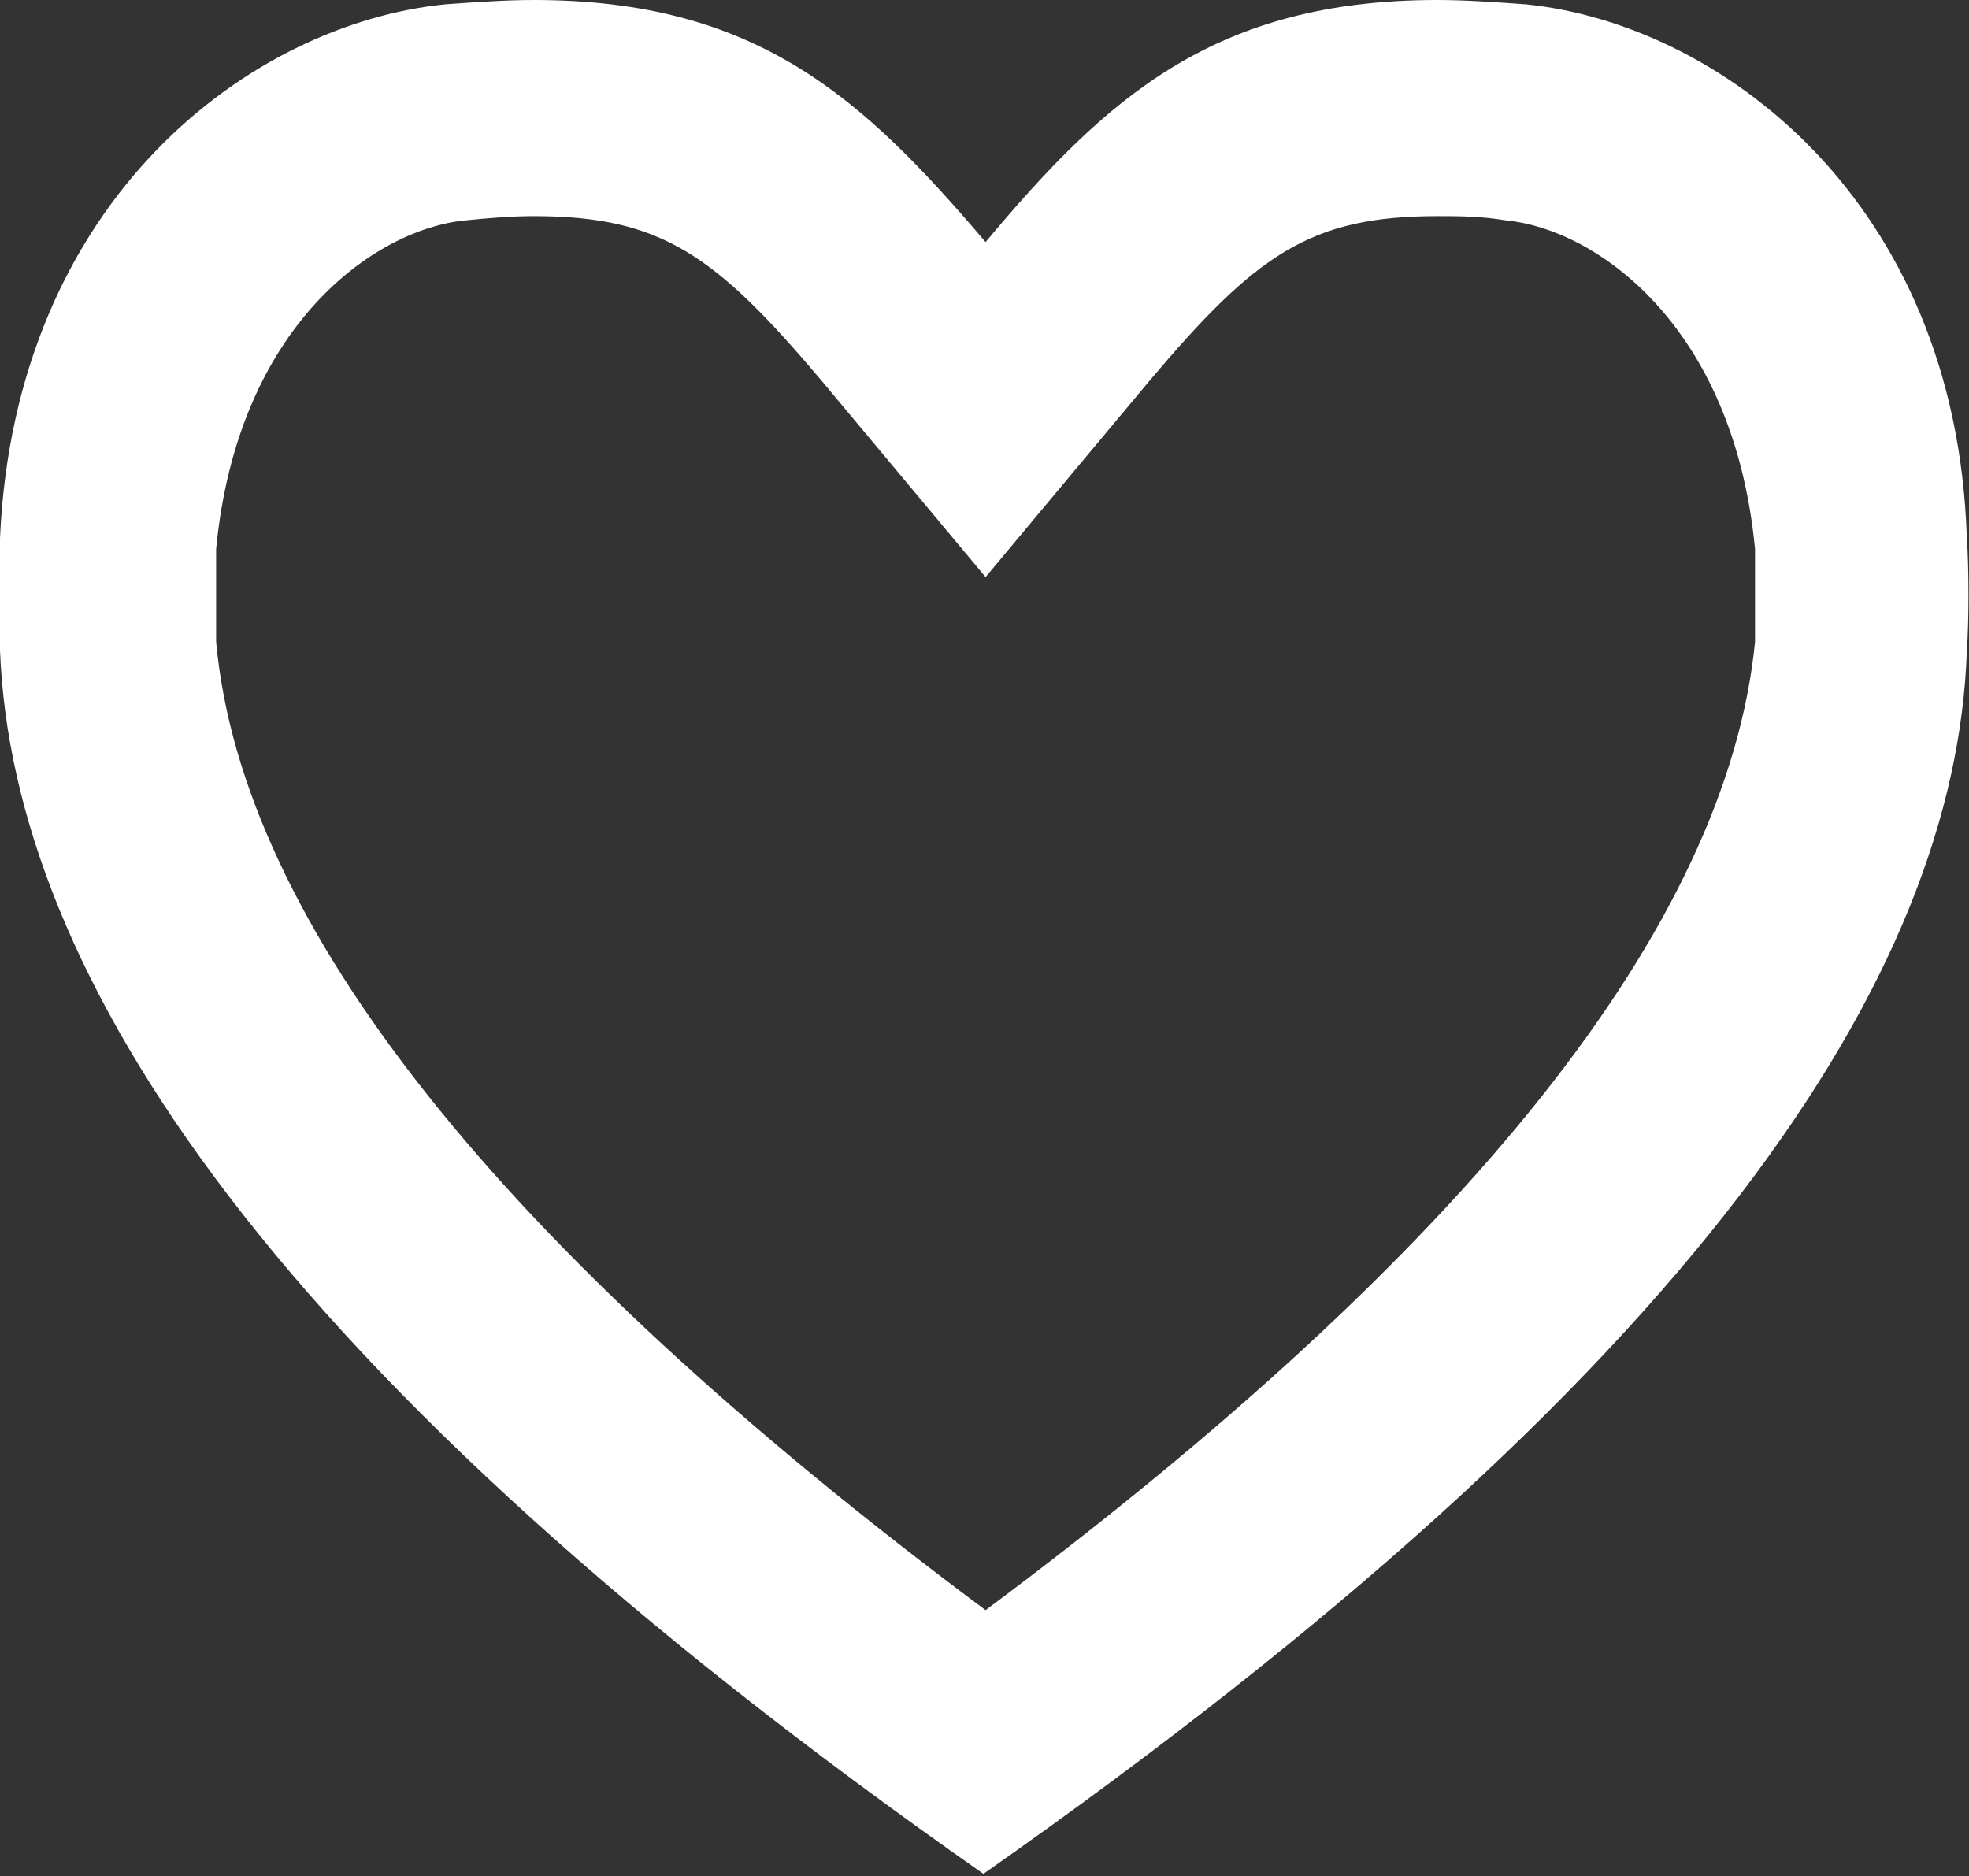 <?xml version="1.0" encoding="utf-8"?>
<!-- Generator: Adobe Illustrator 21.1.0, SVG Export Plug-In . SVG Version: 6.00 Build 0)  -->
<svg version="1.1" id="Layer_1" xmlns="http://www.w3.org/2000/svg" xmlns:xlink="http://www.w3.org/1999/xlink" x="0px" y="0px"
	 viewBox="0 0 91.1 86.8" style="enable-background:new 0 0 91.1 86.8;" xml:space="preserve">
<rect x="0" y="0" width="91.1" height="86.8" fill="#333333" stroke="none"/>
<style type="text/css">
	.st0{fill:#FFFFFF;}
</style>
<path class="st0" d="M70.6,0.2C69.2,0.1,67.8,0,66.5,0C56.2,0,51.2,4.5,45.6,11.2C39.9,4.5,35,0,24.7,0c-1.3,0-2.7,0.1-4.1,0.2
	C11.6,1.1,0.7,9.2,0,24.9C0,26.2,0,28.8,0,30.1c0.6,15,12.5,33.5,45.5,56.6c33.1-23.2,45-41.6,45.5-56.6c0.1-1.3,0.1-3.9,0-5.2
	C90.5,9.2,79.5,1.1,70.6,0.2z M81.2,29.7C79.9,42.8,68,57.8,45.6,74.5C23.2,57.8,11.2,42.8,10,29.7v-4.3c1-10.4,7.4-14.8,11.5-15.2
	c1-0.1,2.1-0.2,3.2-0.2c5.9,0,8.4,1.8,13.3,7.6l7.6,9.1l7.6-9.1c4.9-5.8,7.4-7.6,13.3-7.6c1,0,2,0,3.2,0.2
	c4.1,0.4,10.5,4.8,11.5,15.2L81.2,29.7z"/>
</svg>
